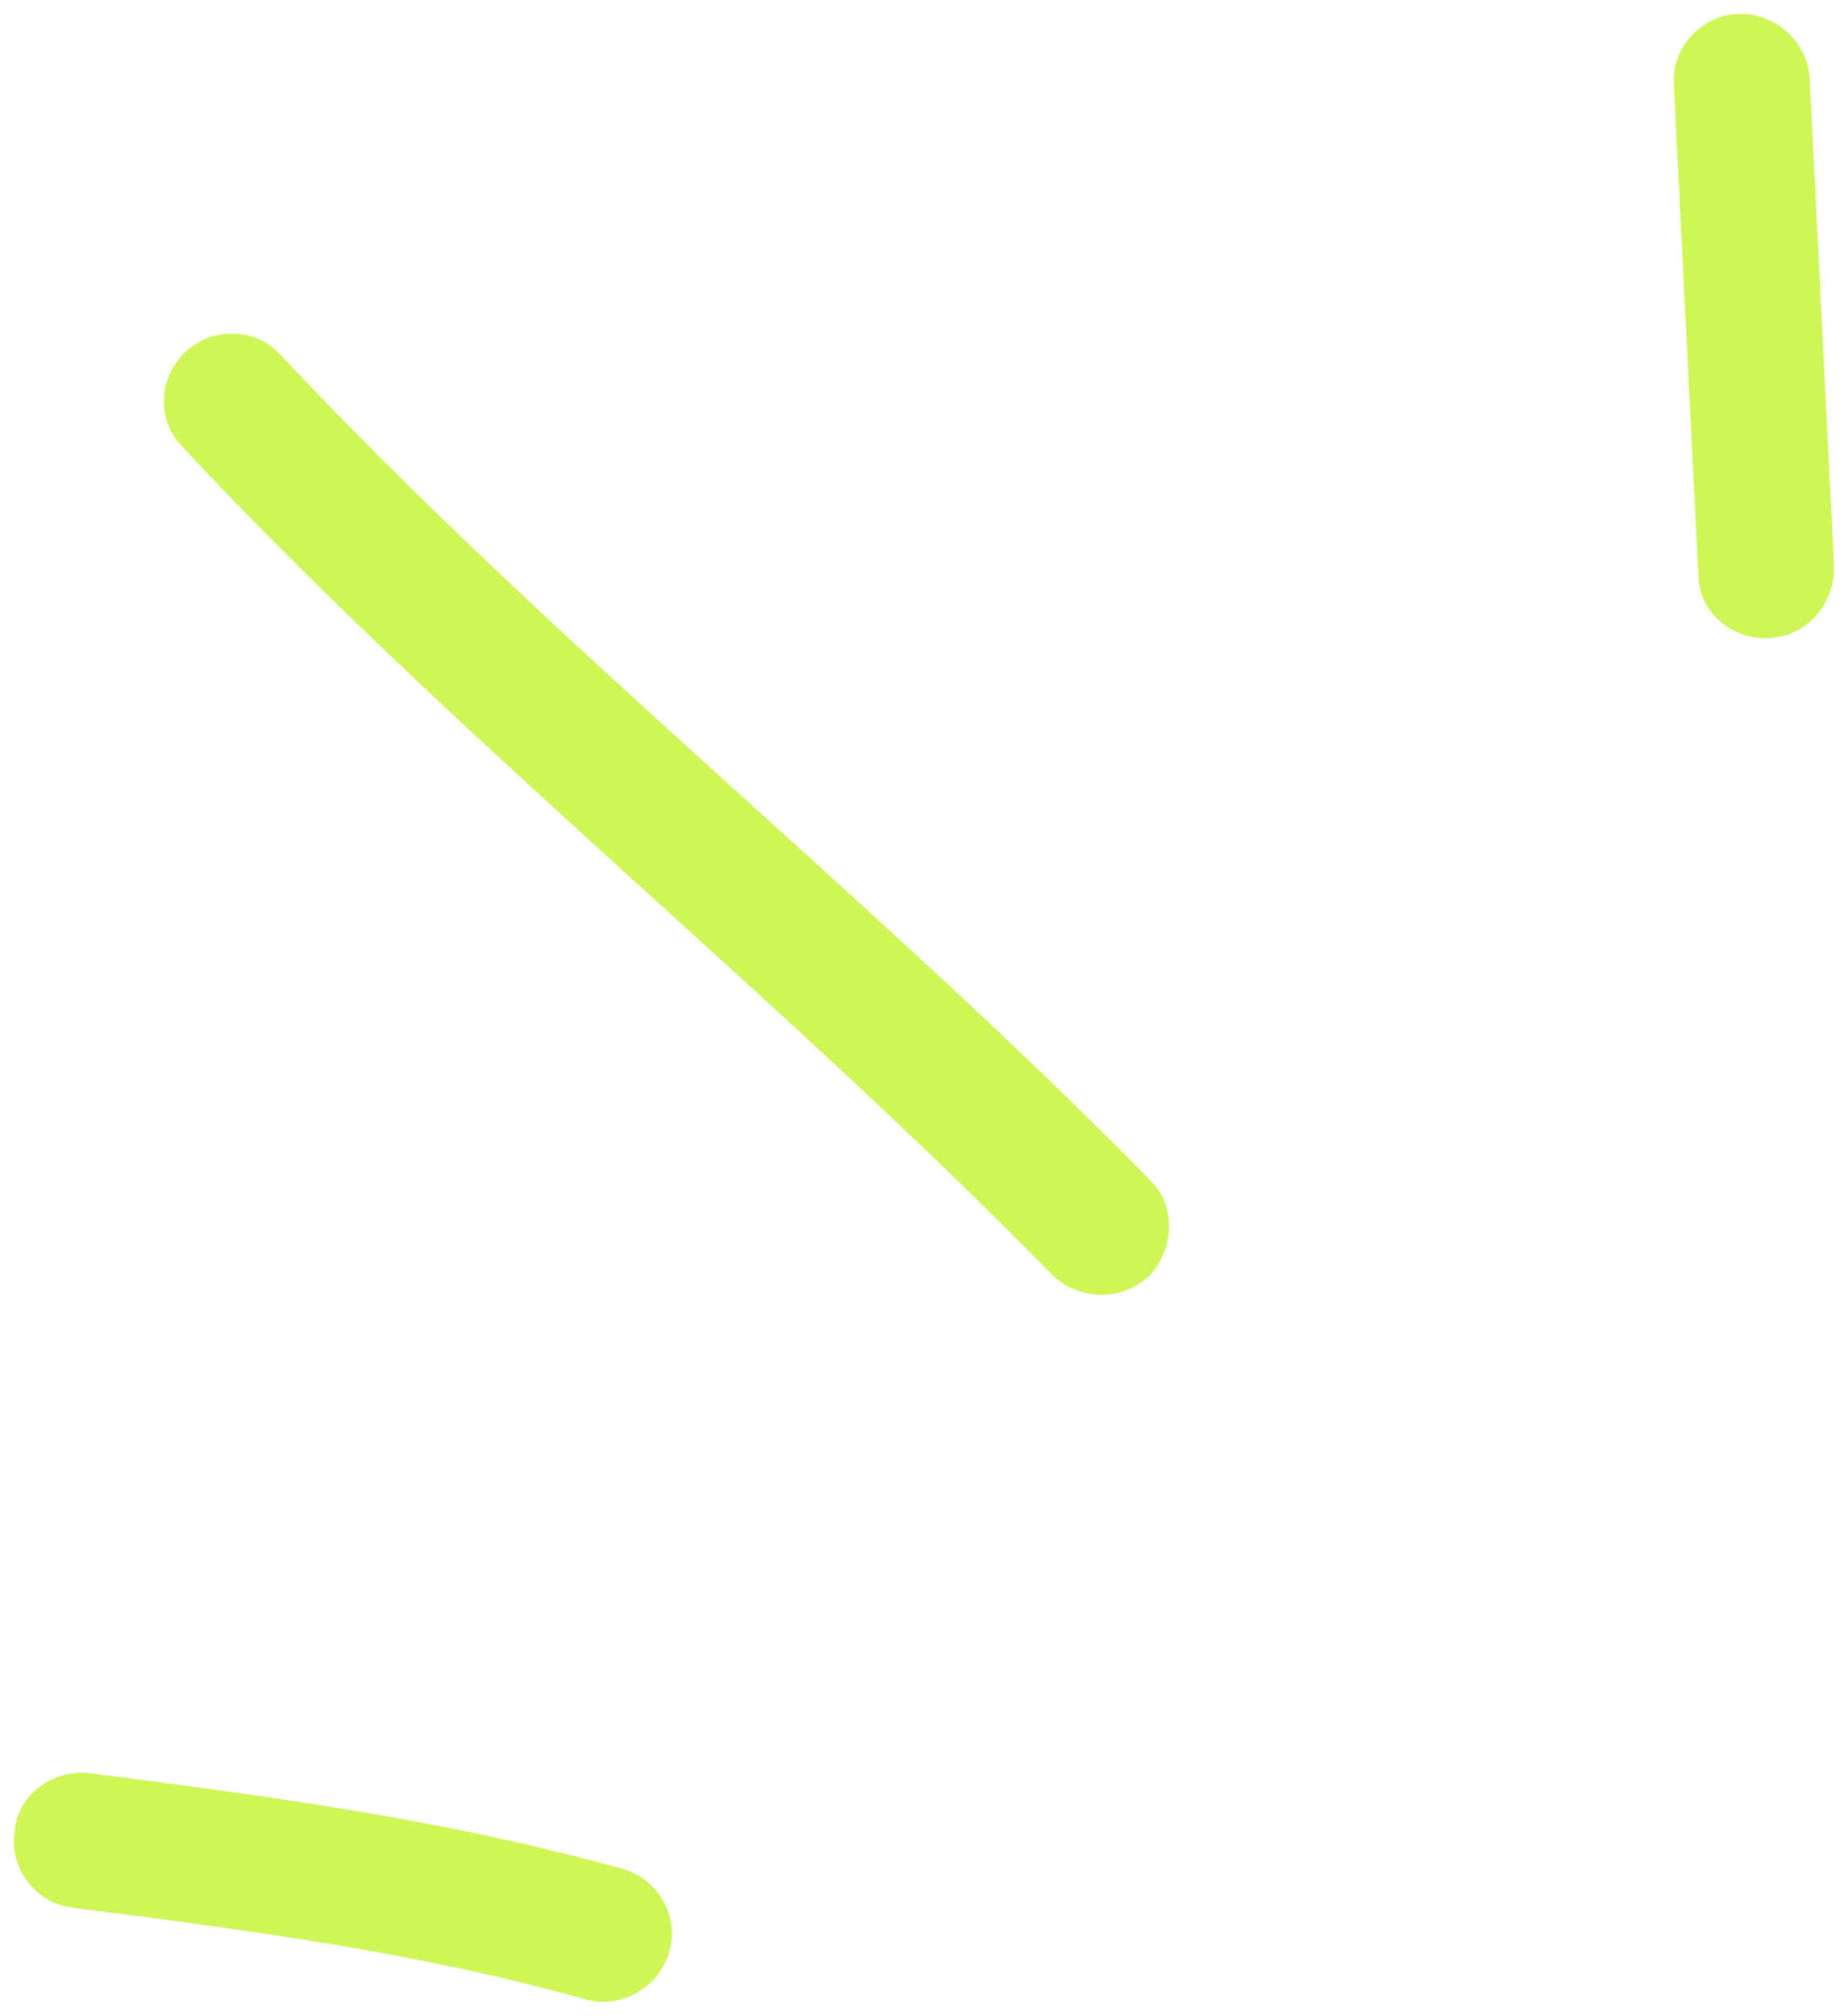 <?xml version="1.0" encoding="UTF-8"?> <svg xmlns="http://www.w3.org/2000/svg" width="532" height="580" viewBox="0 0 532 580" fill="none"> <g clip-path="url(#clip0_1162_222)" filter="url(#filter0_d_1162_222)"> <path fill-rule="evenodd" clip-rule="evenodd" d="M179.323 533.786C129.289 519.796 76.904 512.739 26.088 506.274C15.143 504.918 4.981 512.482 4.2 523.138C2.636 533.801 10.459 543.554 20.622 544.909C69.874 551.133 120.686 557.793 168.375 571.26C178.538 574.181 189.488 568.168 192.615 557.824C195.742 547.487 189.486 536.715 179.323 533.786Z" fill="#CEF656"></path> <path fill-rule="evenodd" clip-rule="evenodd" d="M330.982 335.447C250.457 253.573 159.77 182.238 80.81 98.168C73.773 90.316 61.265 89.896 53.447 97.225C45.629 104.563 44.85 116.901 52.668 124.753C131.629 209.065 222.316 280.634 302.84 362.749C310.658 370.414 323.164 370.523 330.982 362.983C338.018 355.45 338.799 343.112 330.982 335.447Z" fill="#CEF656"></path> <path fill-rule="evenodd" clip-rule="evenodd" d="M481.878 20.531C484.223 67.392 486.564 114.253 488.91 161.121C488.91 171.855 498.296 180.143 509.241 179.621C520.186 179.091 527.999 169.954 527.999 159.213C525.654 112.274 523.313 65.343 520.967 18.412C520.186 7.678 510.803 -0.555 499.858 0.029C489.694 0.613 481.096 9.805 481.878 20.531Z" fill="#CEF656"></path> </g> <defs> <filter id="filter0_d_1162_222" x="0" y="0" width="532" height="580" filterUnits="userSpaceOnUse" color-interpolation-filters="sRGB"> <feFlood flood-opacity="0" result="BackgroundImageFix"></feFlood> <feColorMatrix in="SourceAlpha" type="matrix" values="0 0 0 0 0 0 0 0 0 0 0 0 0 0 0 0 0 0 127 0" result="hardAlpha"></feColorMatrix> <feOffset dy="4"></feOffset> <feGaussianBlur stdDeviation="2"></feGaussianBlur> <feComposite in2="hardAlpha" operator="out"></feComposite> <feColorMatrix type="matrix" values="0 0 0 0 0 0 0 0 0 0 0 0 0 0 0 0 0 0 0.25 0"></feColorMatrix> <feBlend mode="normal" in2="BackgroundImageFix" result="effect1_dropShadow_1162_222"></feBlend> <feBlend mode="normal" in="SourceGraphic" in2="effect1_dropShadow_1162_222" result="shape"></feBlend> </filter> <clipPath id="clip0_1162_222"> <rect width="524" height="572" fill="white" transform="translate(4)"></rect> </clipPath> </defs> </svg> 